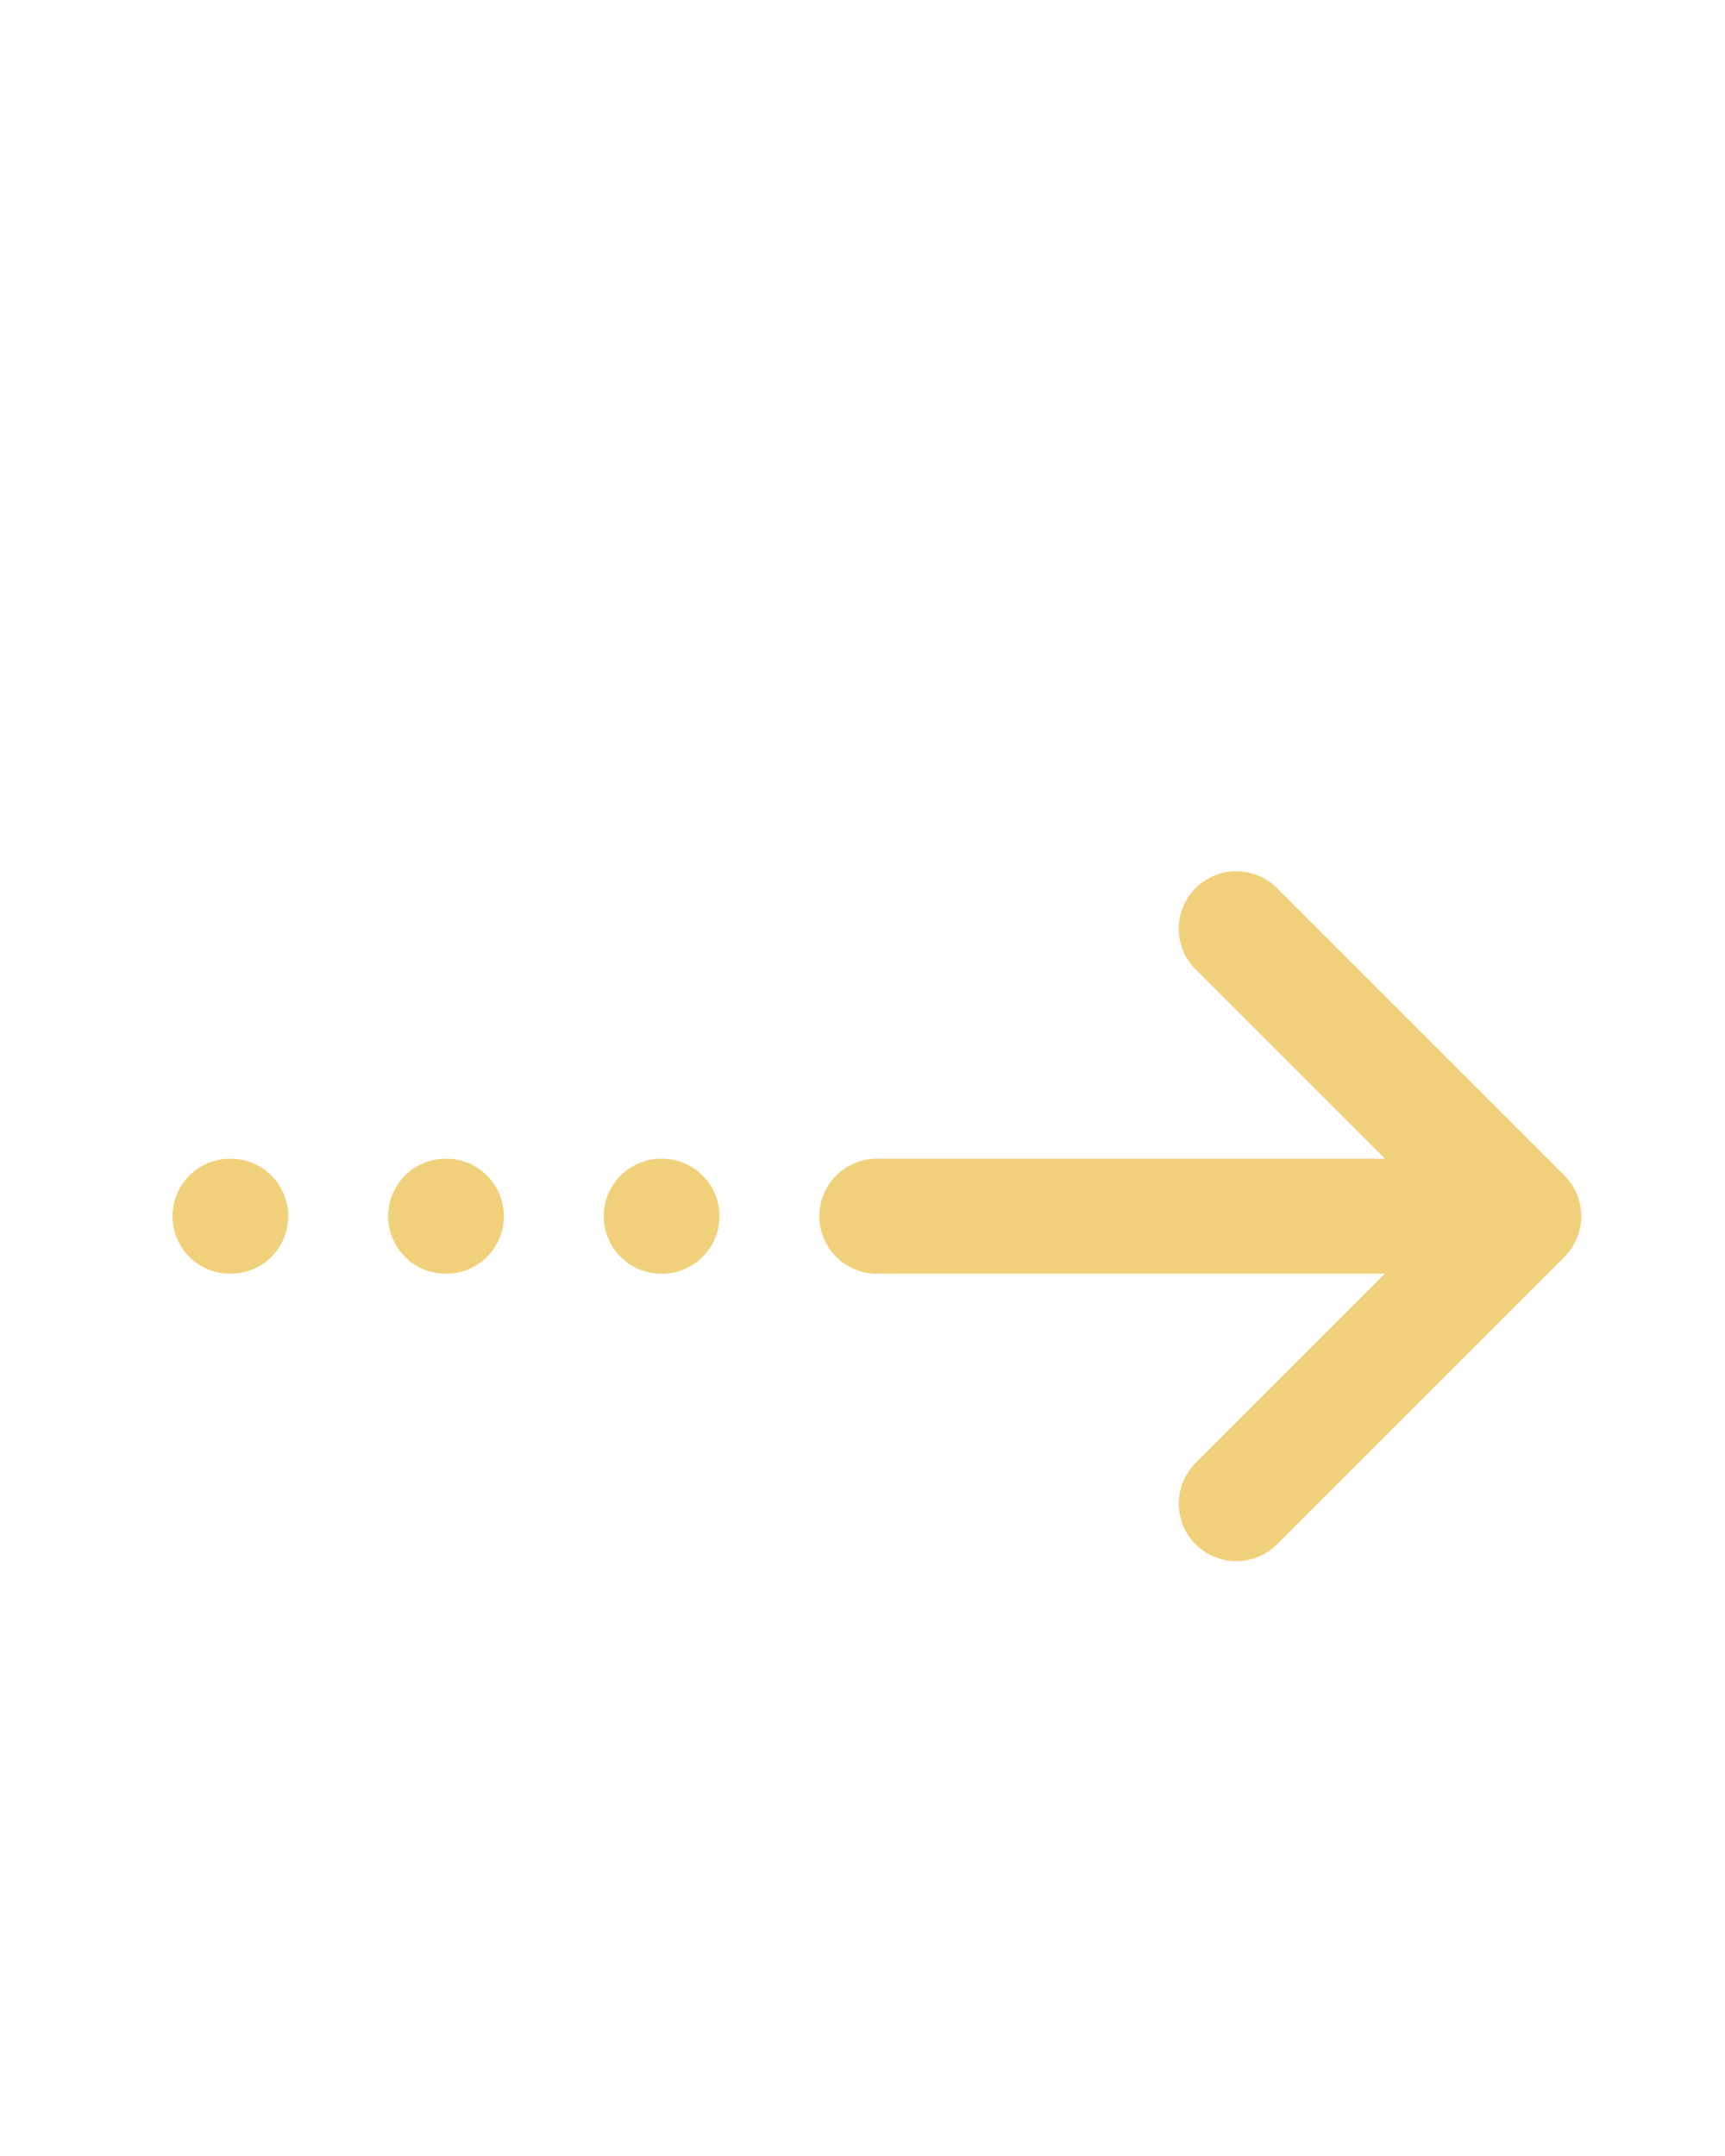 <?xml version="1.0" encoding="UTF-8"?> <svg xmlns="http://www.w3.org/2000/svg" width="52" height="65" viewBox="0 0 52 65" fill="none"><path d="M26.433 36.666H45.934M45.934 36.666L37.267 28M45.934 36.666L37.267 45.333M19.934 36.667H19.955M13.434 36.667H13.455M6.934 36.667H6.955" stroke="#F0D07A" stroke-width="3.467" stroke-linecap="round" stroke-linejoin="round"></path></svg> 